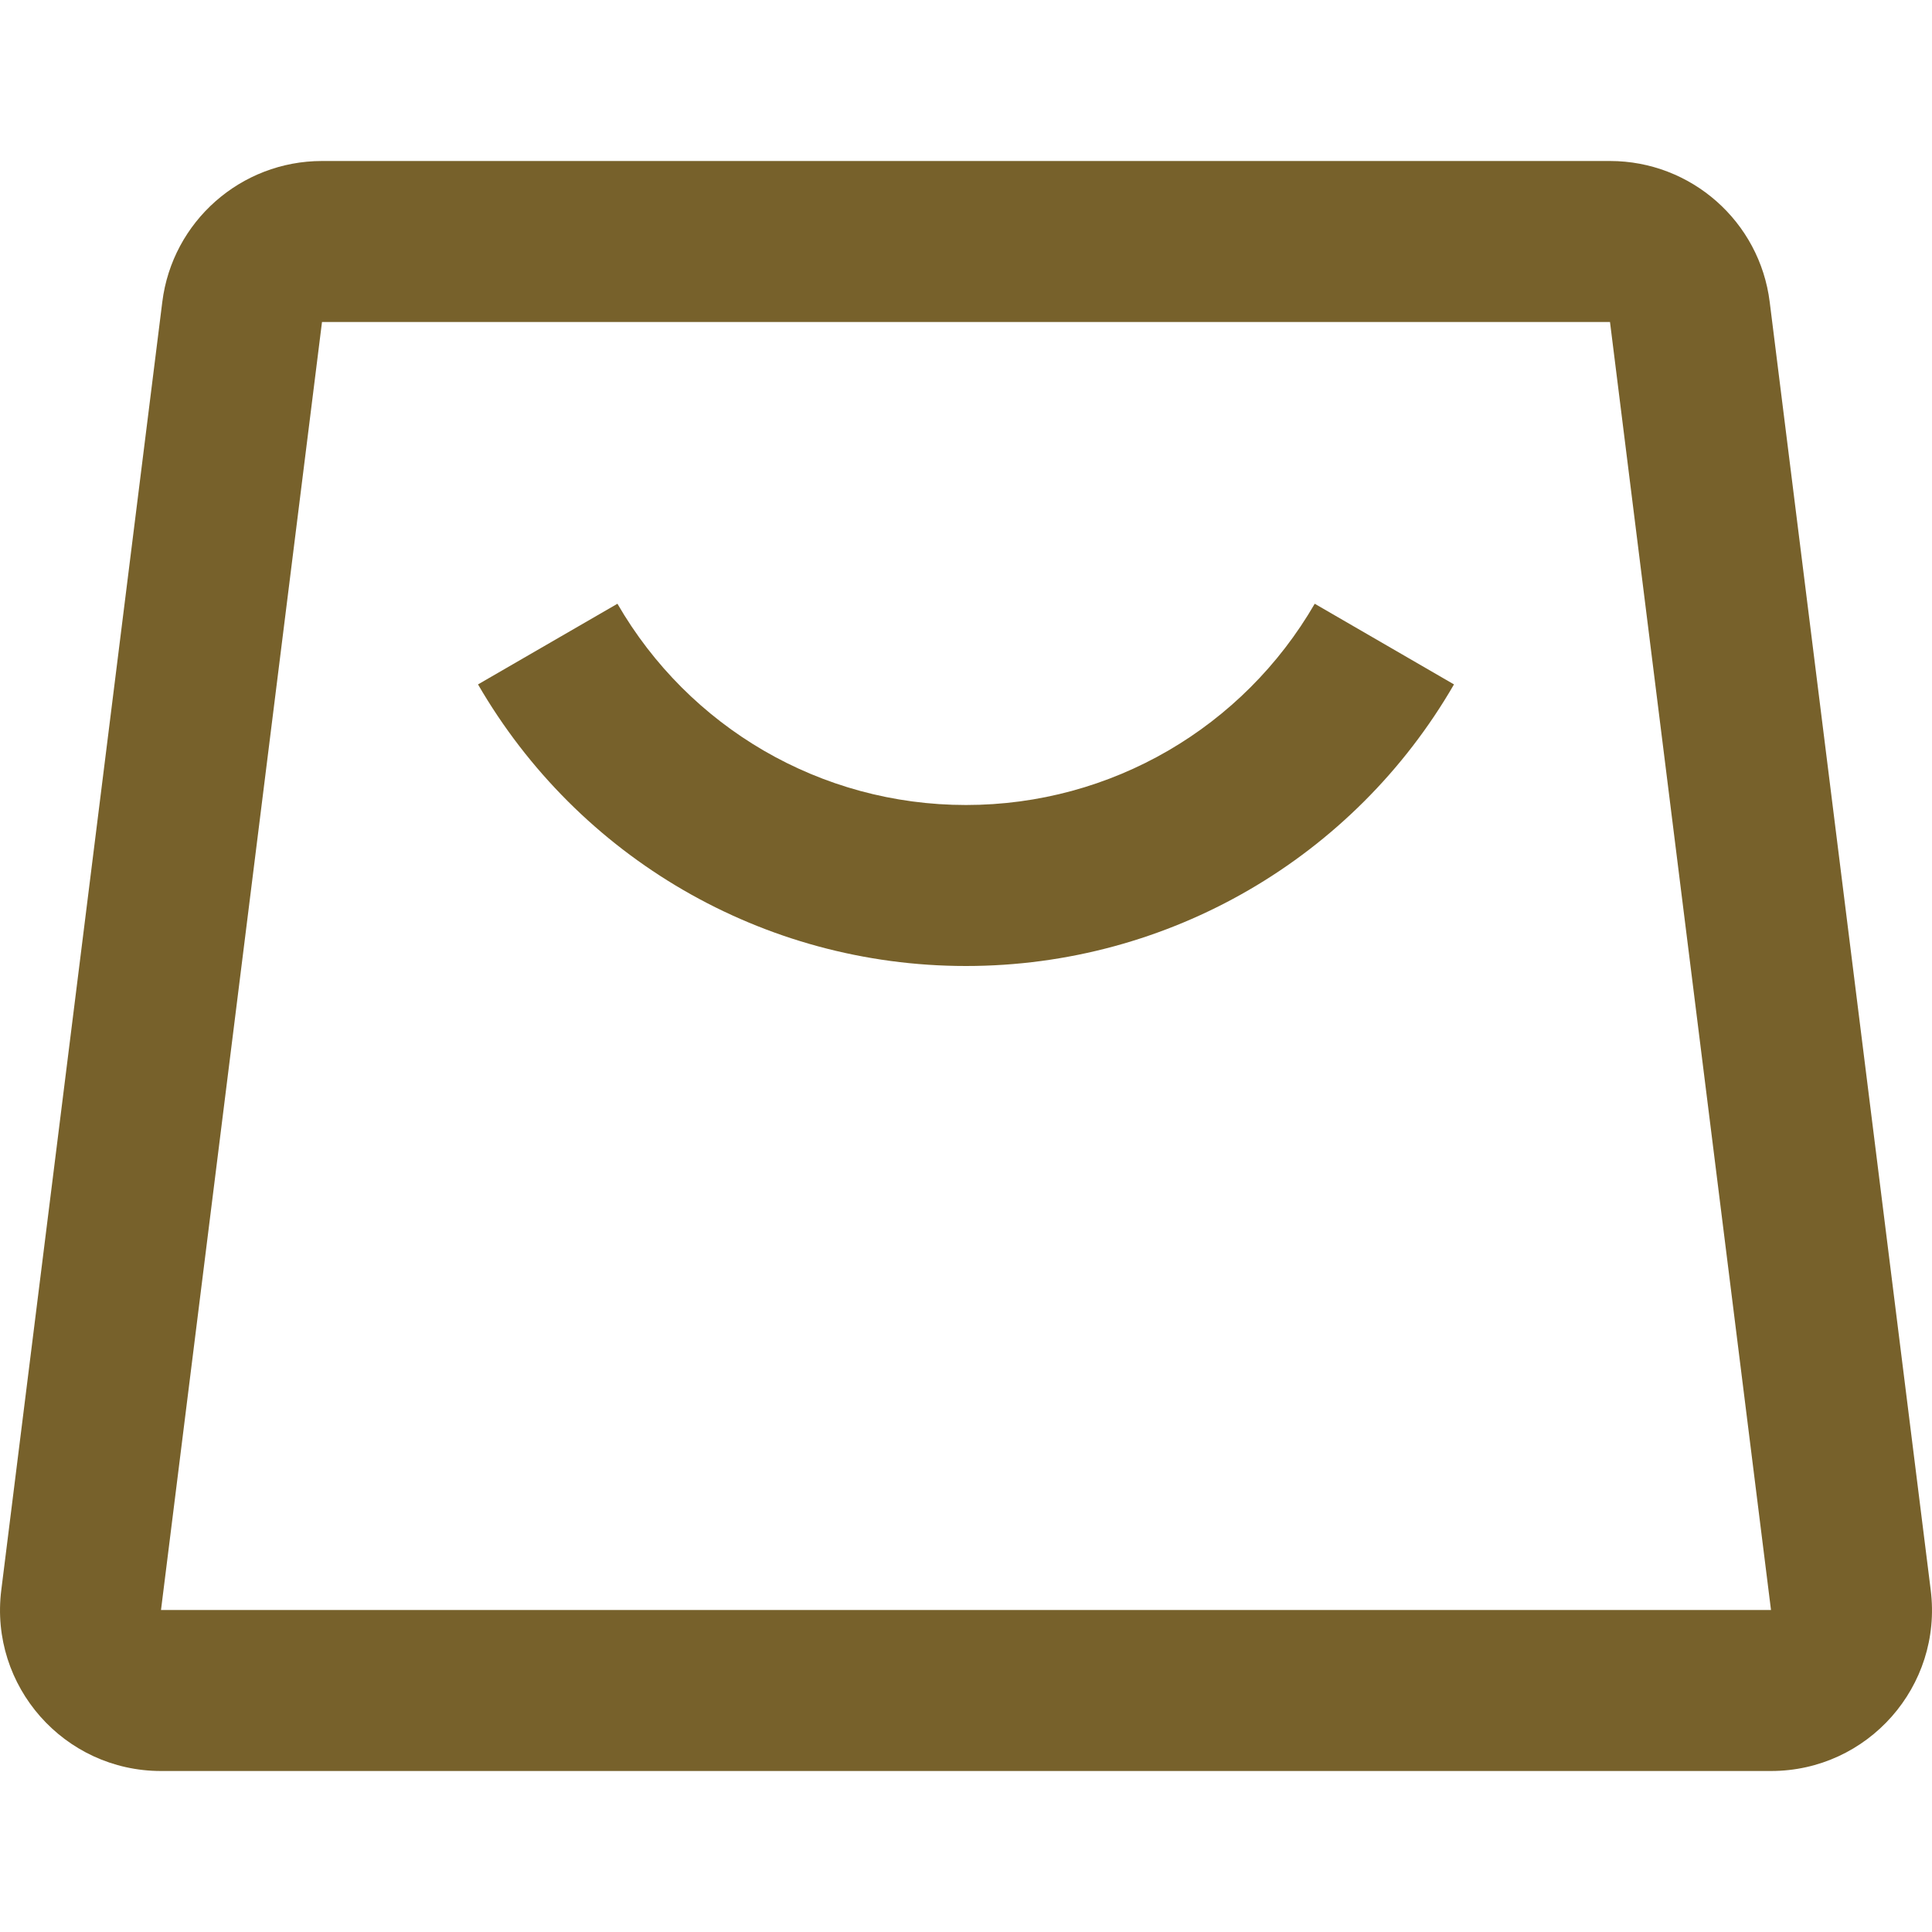 <svg xmlns="http://www.w3.org/2000/svg" viewBox="0 0 12 12" class="design-iconfont">
  <g fill="#77612B" fill-rule="nonzero">
    <path d="M10,1 L2,1 C1.496,1 1.07,1.376 1.008,1.876 L0.008,9.876 C-0.067,10.473 0.399,11 1,11 L11,11 C11.602,11 12.067,10.473 11.992,9.876 L10.992,1.876 C10.93,1.376 10.504,1 10,1 Z M10,2 L11,10 L1,10 L2,2 L10,2 Z" transform="translate(-0)"/>
    <path d="M8.166,3.75 L9.031,4.251 C8.41,5.325 7.263,6 6,6 C4.737,6 3.591,5.325 2.969,4.251 L3.835,3.75 C4.279,4.518 5.097,5 6,5 C6.903,5 7.721,4.518 8.166,3.75 Z" transform="translate(-0)"/>
  </g>
</svg>
